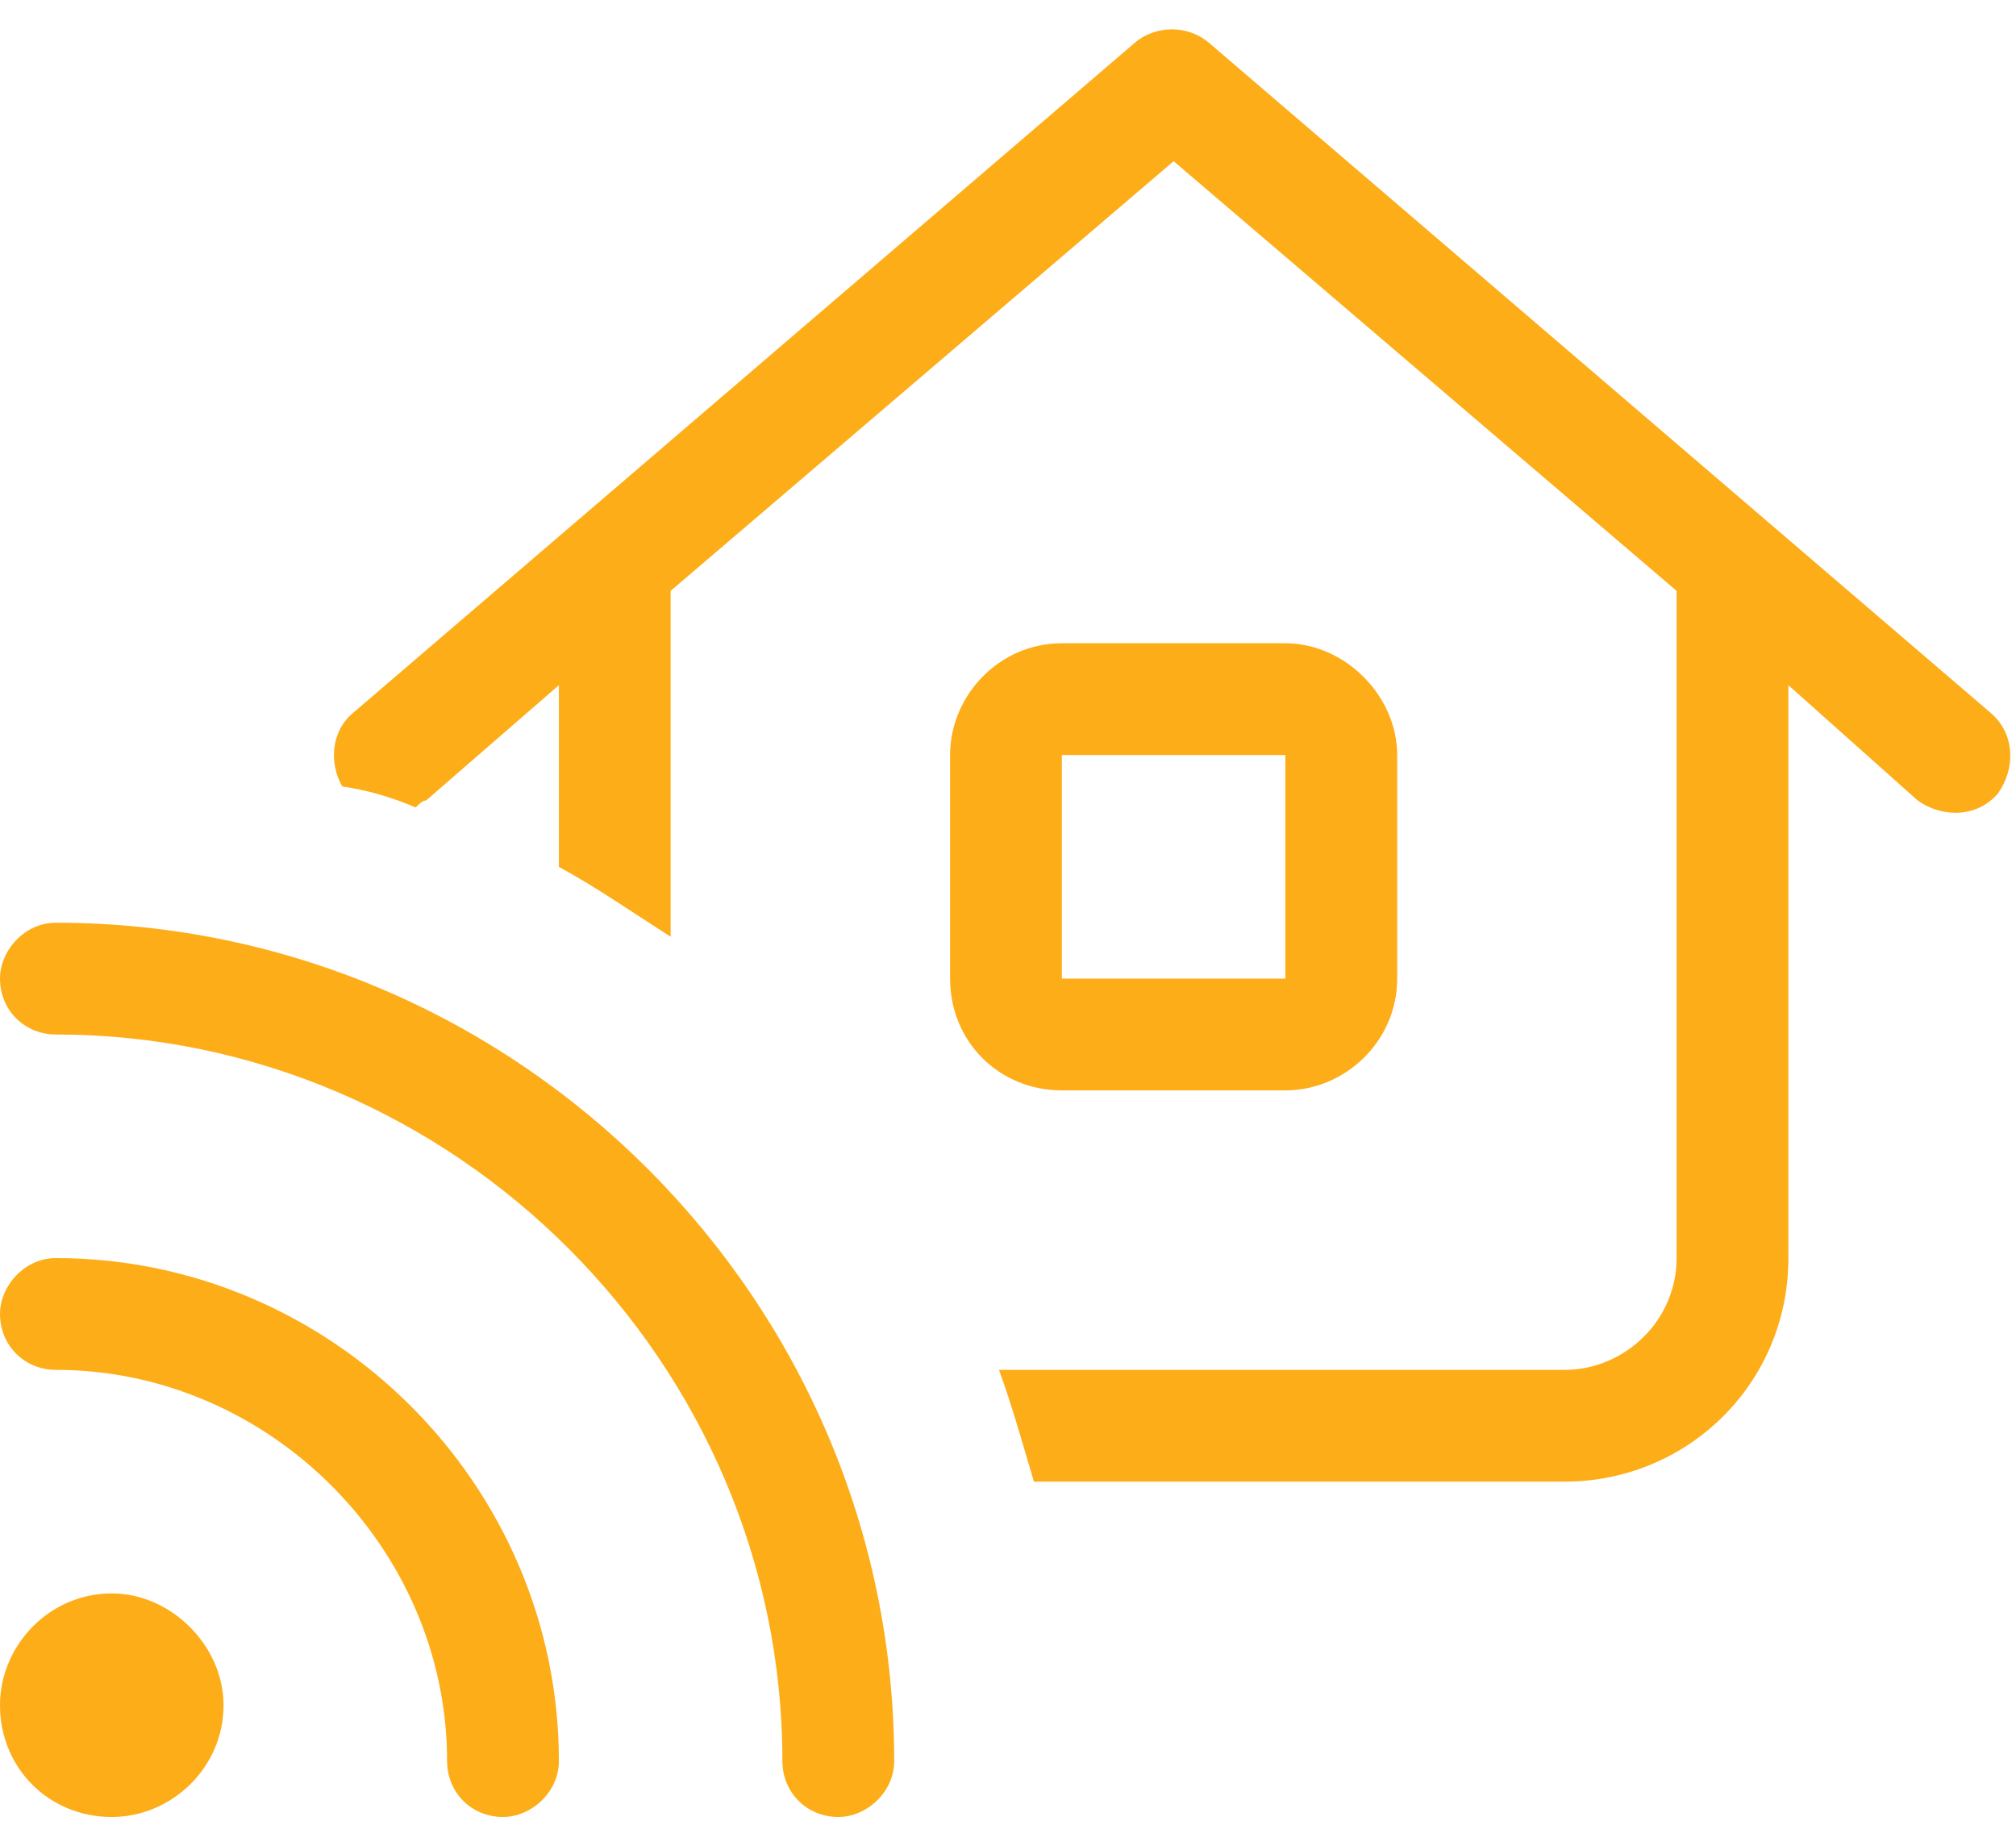 <?xml version="1.0" encoding="UTF-8"?>
<svg xmlns="http://www.w3.org/2000/svg" width="62" height="56" viewBox="0 0 62 56" fill="none">
  <path d="M34.912 1.305C35.557 0.768 36.523 0.768 37.168 1.305L61.23 21.93C61.982 22.574 61.982 23.648 61.445 24.4C60.801 25.152 59.727 25.152 58.975 24.615L55 21.07V38.688C55 42.555 51.885 45.562 48.125 45.562H31.797C31.475 44.488 31.152 43.307 30.723 42.125H48.125C49.951 42.125 51.562 40.621 51.562 38.688V18.17L36.094 4.957L20.625 18.17V28.805C19.443 28.053 18.369 27.301 17.188 26.656V21.07L13.105 24.615C12.998 24.615 12.891 24.723 12.783 24.83C12.031 24.508 11.279 24.293 10.527 24.186C10.098 23.434 10.205 22.467 10.85 21.93L34.912 1.305ZM39.531 19.781C41.357 19.781 42.969 21.393 42.969 23.219V30.094C42.969 32.027 41.357 33.531 39.531 33.531H32.656C30.723 33.531 29.219 32.027 29.219 30.094V23.219C29.219 21.393 30.723 19.781 32.656 19.781H39.531ZM32.656 30.094H39.531V23.219H32.656V30.094ZM27.5 54.156C27.5 55.123 26.641 55.875 25.781 55.875C24.814 55.875 24.062 55.123 24.062 54.156C24.062 41.91 13.965 31.812 1.719 31.812C0.752 31.812 0 31.061 0 30.094C0 29.234 0.752 28.375 1.719 28.375C15.898 28.375 27.5 39.977 27.5 54.156ZM0 52.438C0 50.611 1.504 49 3.438 49C5.264 49 6.875 50.611 6.875 52.438C6.875 54.371 5.264 55.875 3.438 55.875C1.504 55.875 0 54.371 0 52.438ZM0 40.406C0 39.547 0.752 38.688 1.719 38.688C10.205 38.688 17.188 45.67 17.188 54.156C17.188 55.123 16.328 55.875 15.469 55.875C14.502 55.875 13.75 55.123 13.75 54.156C13.75 47.603 8.271 42.125 1.719 42.125C0.752 42.125 0 41.373 0 40.406Z" fill="#FDAD18"></path>
</svg>
